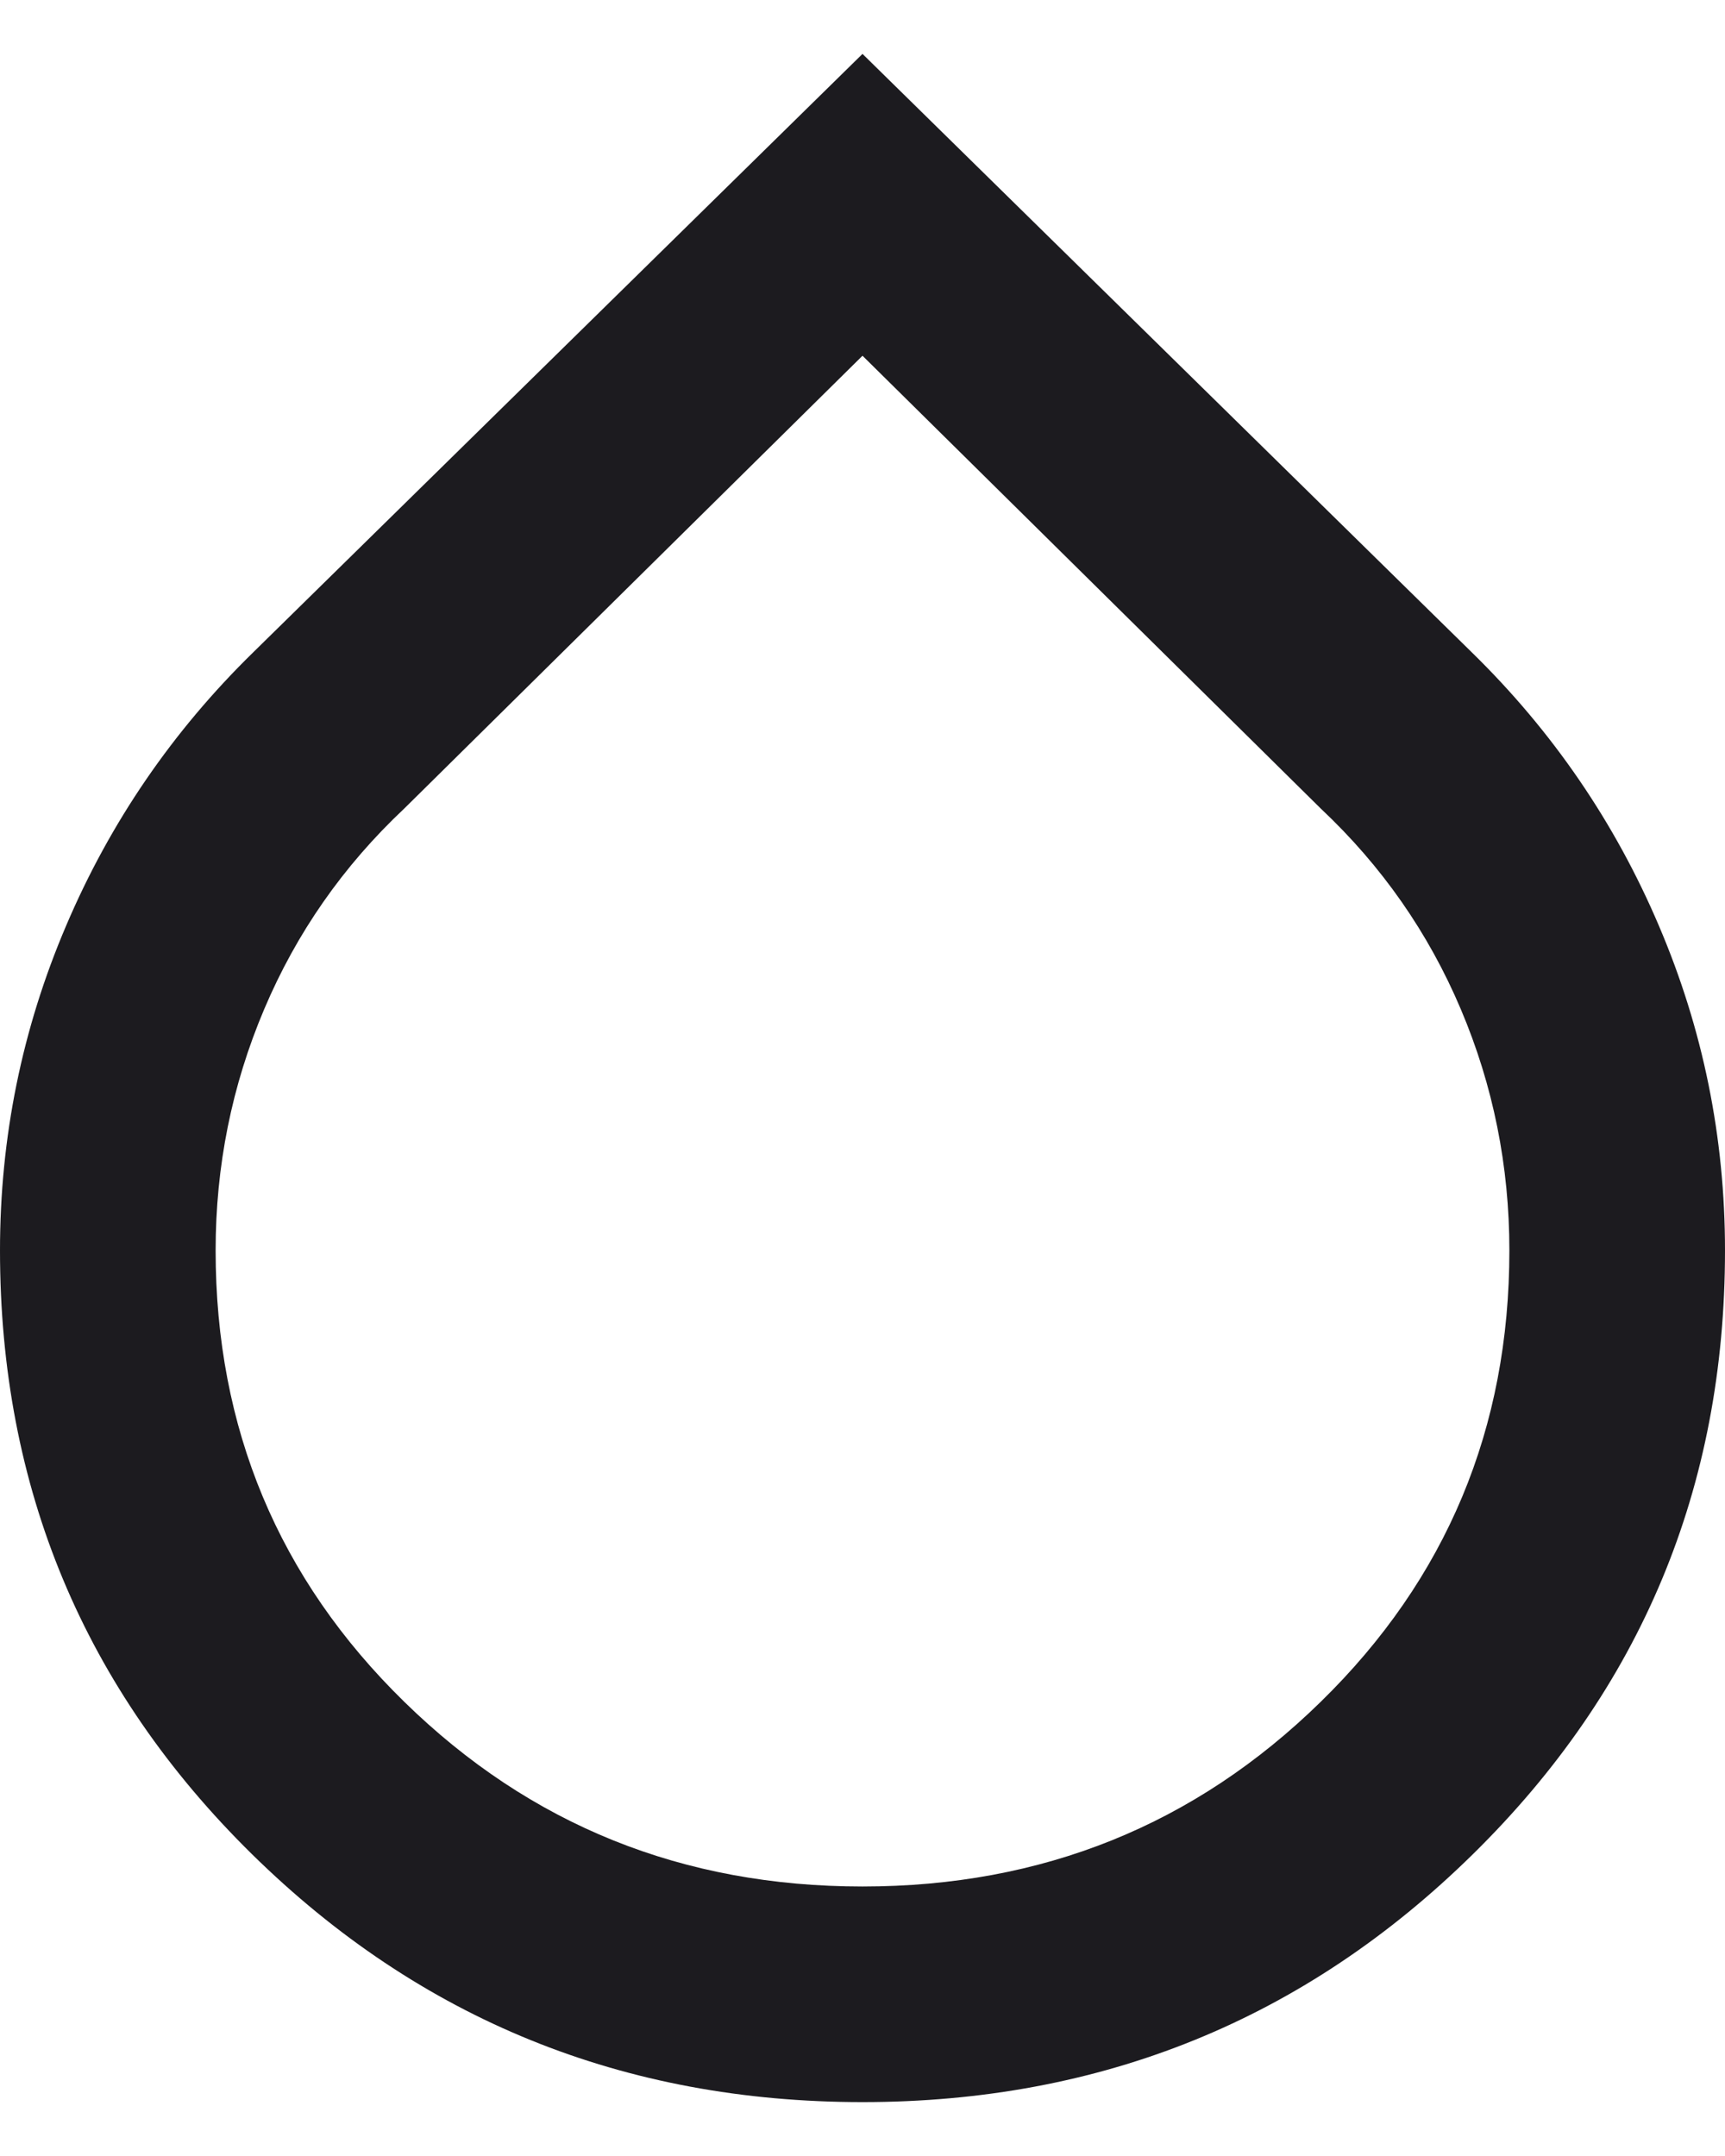 <svg width="16" height="20" viewBox="0 0 16 20" fill="none" xmlns="http://www.w3.org/2000/svg">
<path d="M8 19.5C5.783 19.5 3.896 18.733 2.337 17.2C0.779 15.667 0 13.8 0 11.6C0 10.55 0.204 9.546 0.613 8.588C1.021 7.629 1.6 6.783 2.35 6.05L8 0.5L13.65 6.05C14.4 6.783 14.979 7.629 15.387 8.588C15.796 9.546 16 10.55 16 11.6C16 13.8 15.221 15.667 13.662 17.2C12.104 18.733 10.217 19.5 8 19.5ZM8 17.5C9.667 17.5 11.083 16.929 12.25 15.787C13.417 14.646 14 13.25 14 11.6C14 10.817 13.85 10.071 13.55 9.363C13.25 8.654 12.817 8.033 12.25 7.5L8 3.3L3.75 7.5C3.183 8.033 2.75 8.654 2.45 9.363C2.15 10.071 2 10.817 2 11.6C2 13.25 2.583 14.646 3.75 15.787C4.917 16.929 6.333 17.5 8 17.5Z" fill="#1C1B1F"/>
</svg>
